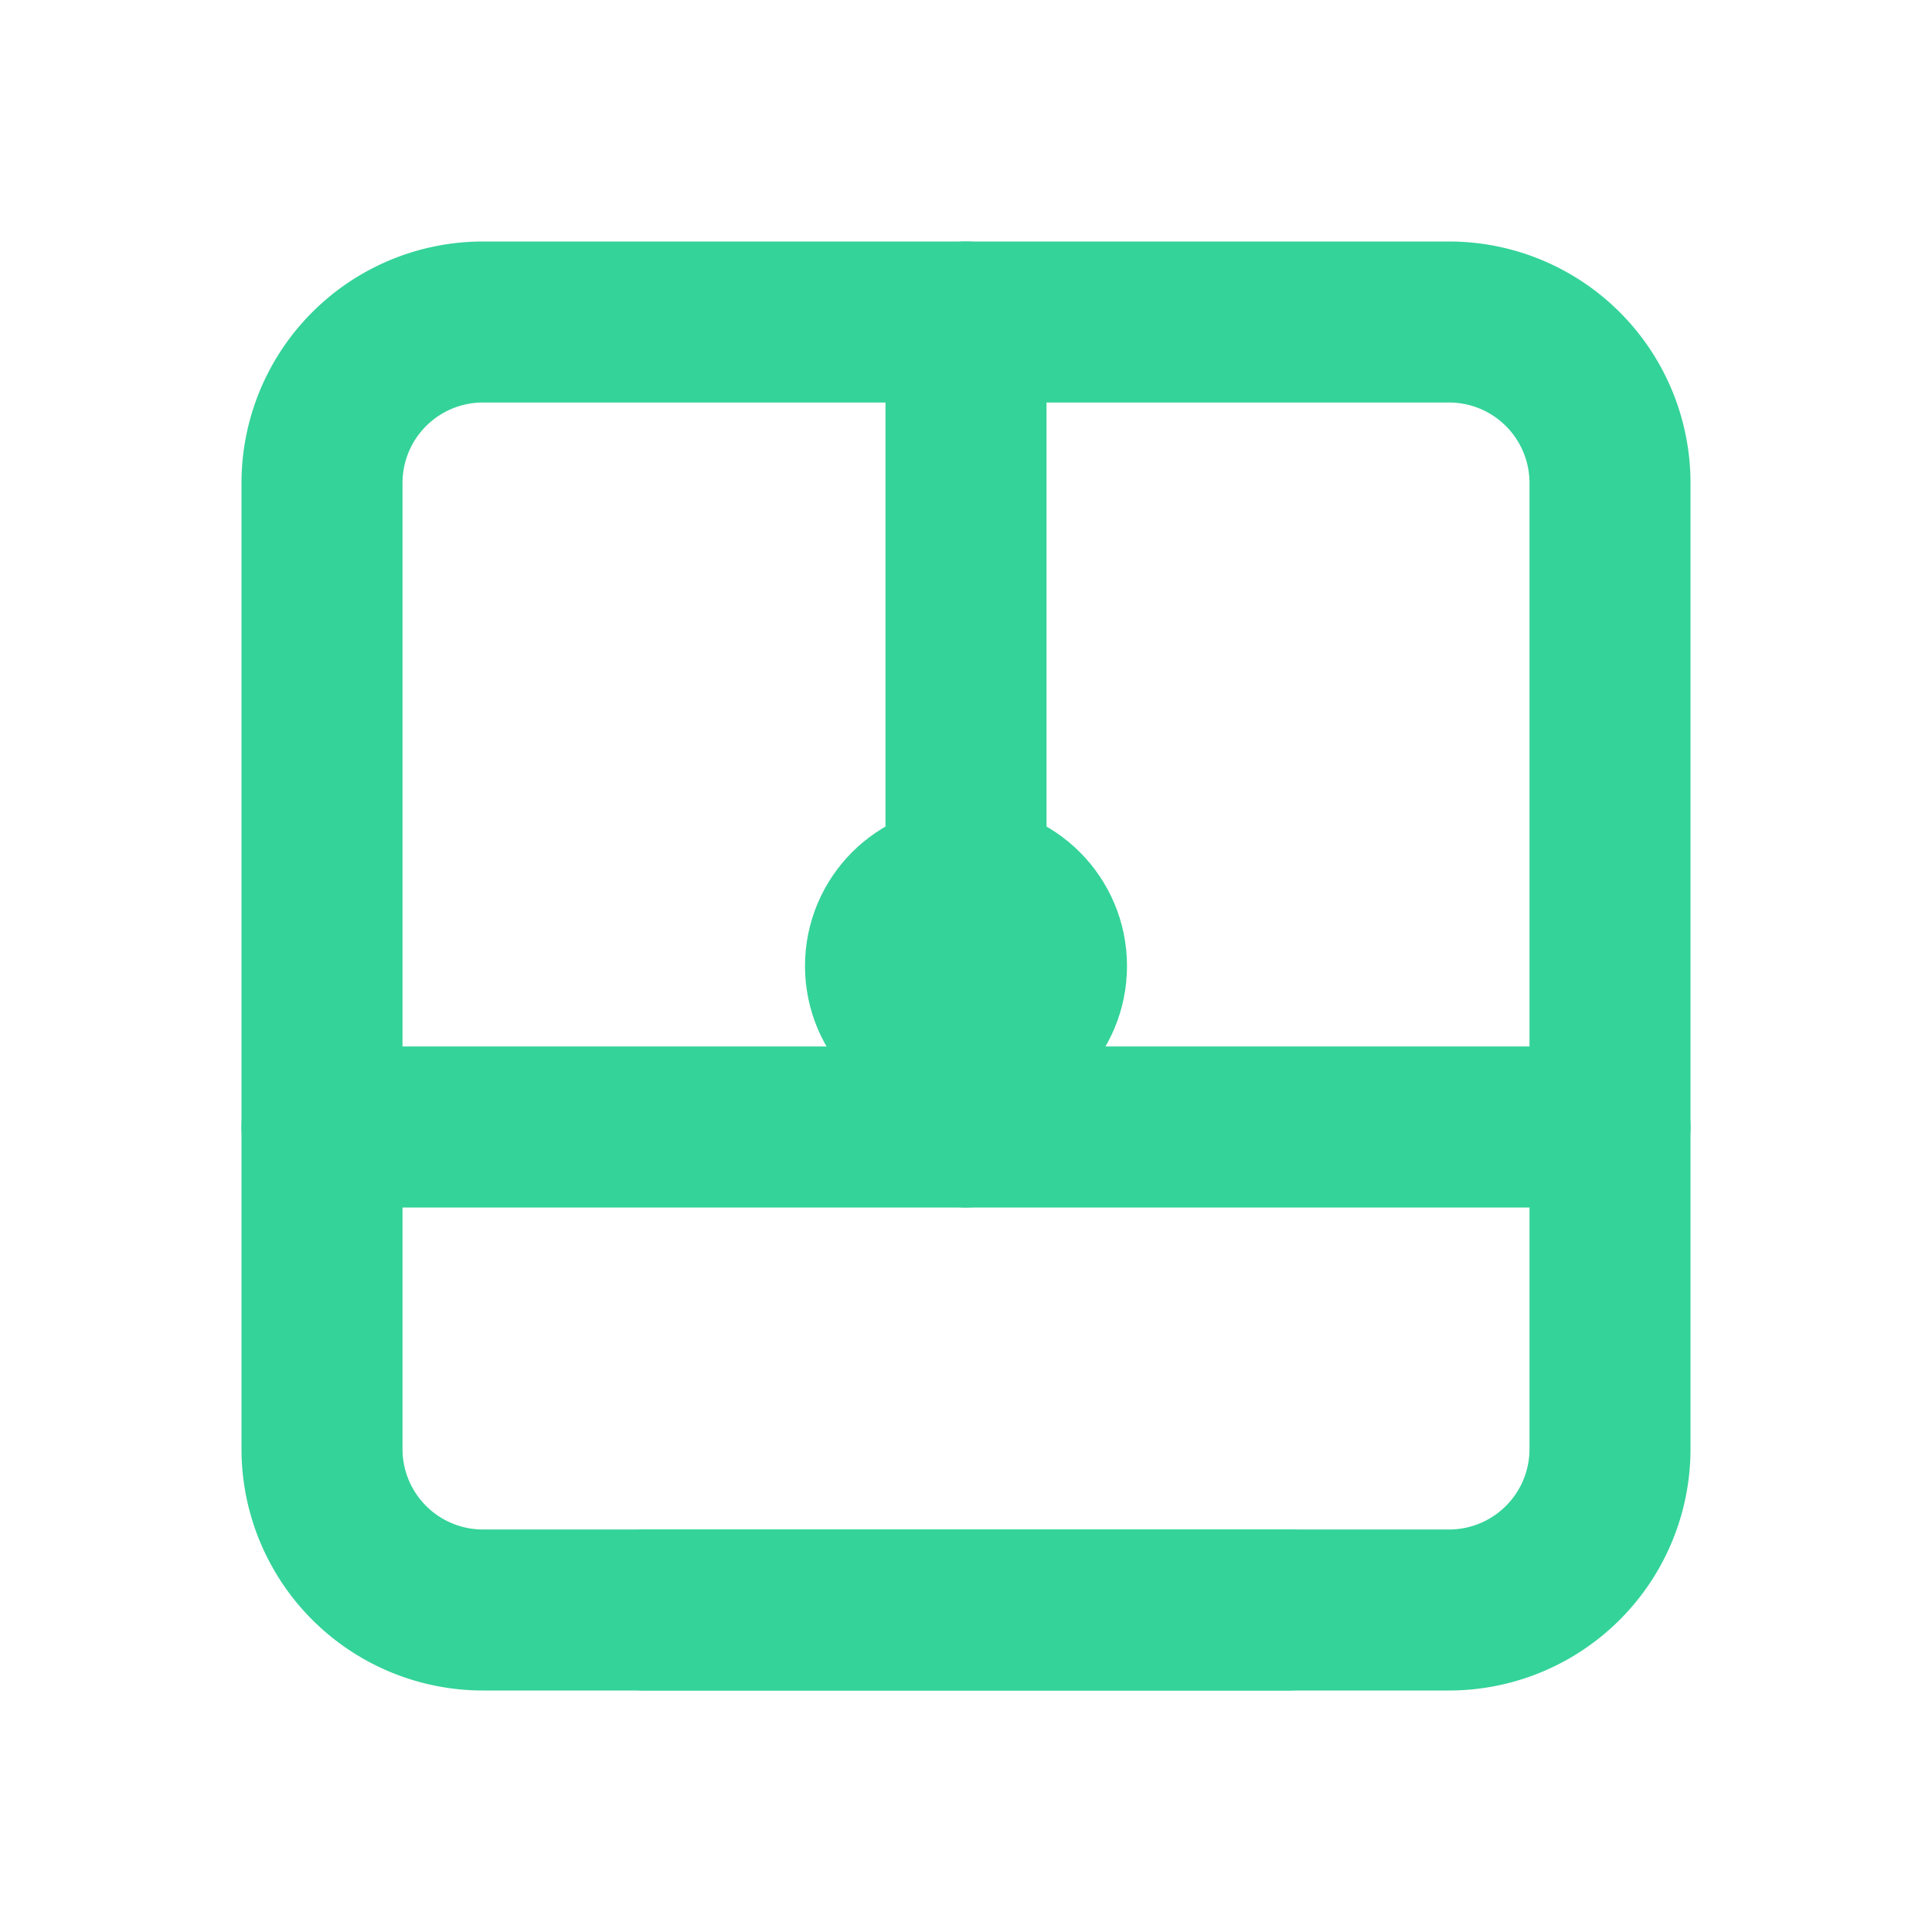 
<svg xmlns="http://www.w3.org/2000/svg" viewBox="0 0 24 24" fill="none" stroke="#34D399" stroke-width="2" stroke-linecap="round" stroke-linejoin="round">
  <path d="M20 14H4V6a2 2 0 0 1 2-2h12a2 2 0 0 1 2 2v8z"></path>
  <path d="M12 4v10"></path>
  <path d="M4 14v4a2 2 0 0 0 2 2h12a2 2 0 0 0 2-2v-4"></path>
  <path d="M8 20h8"></path>
  <circle cx="12" cy="12" r="1" fill="#34D399"></circle>
</svg>
  